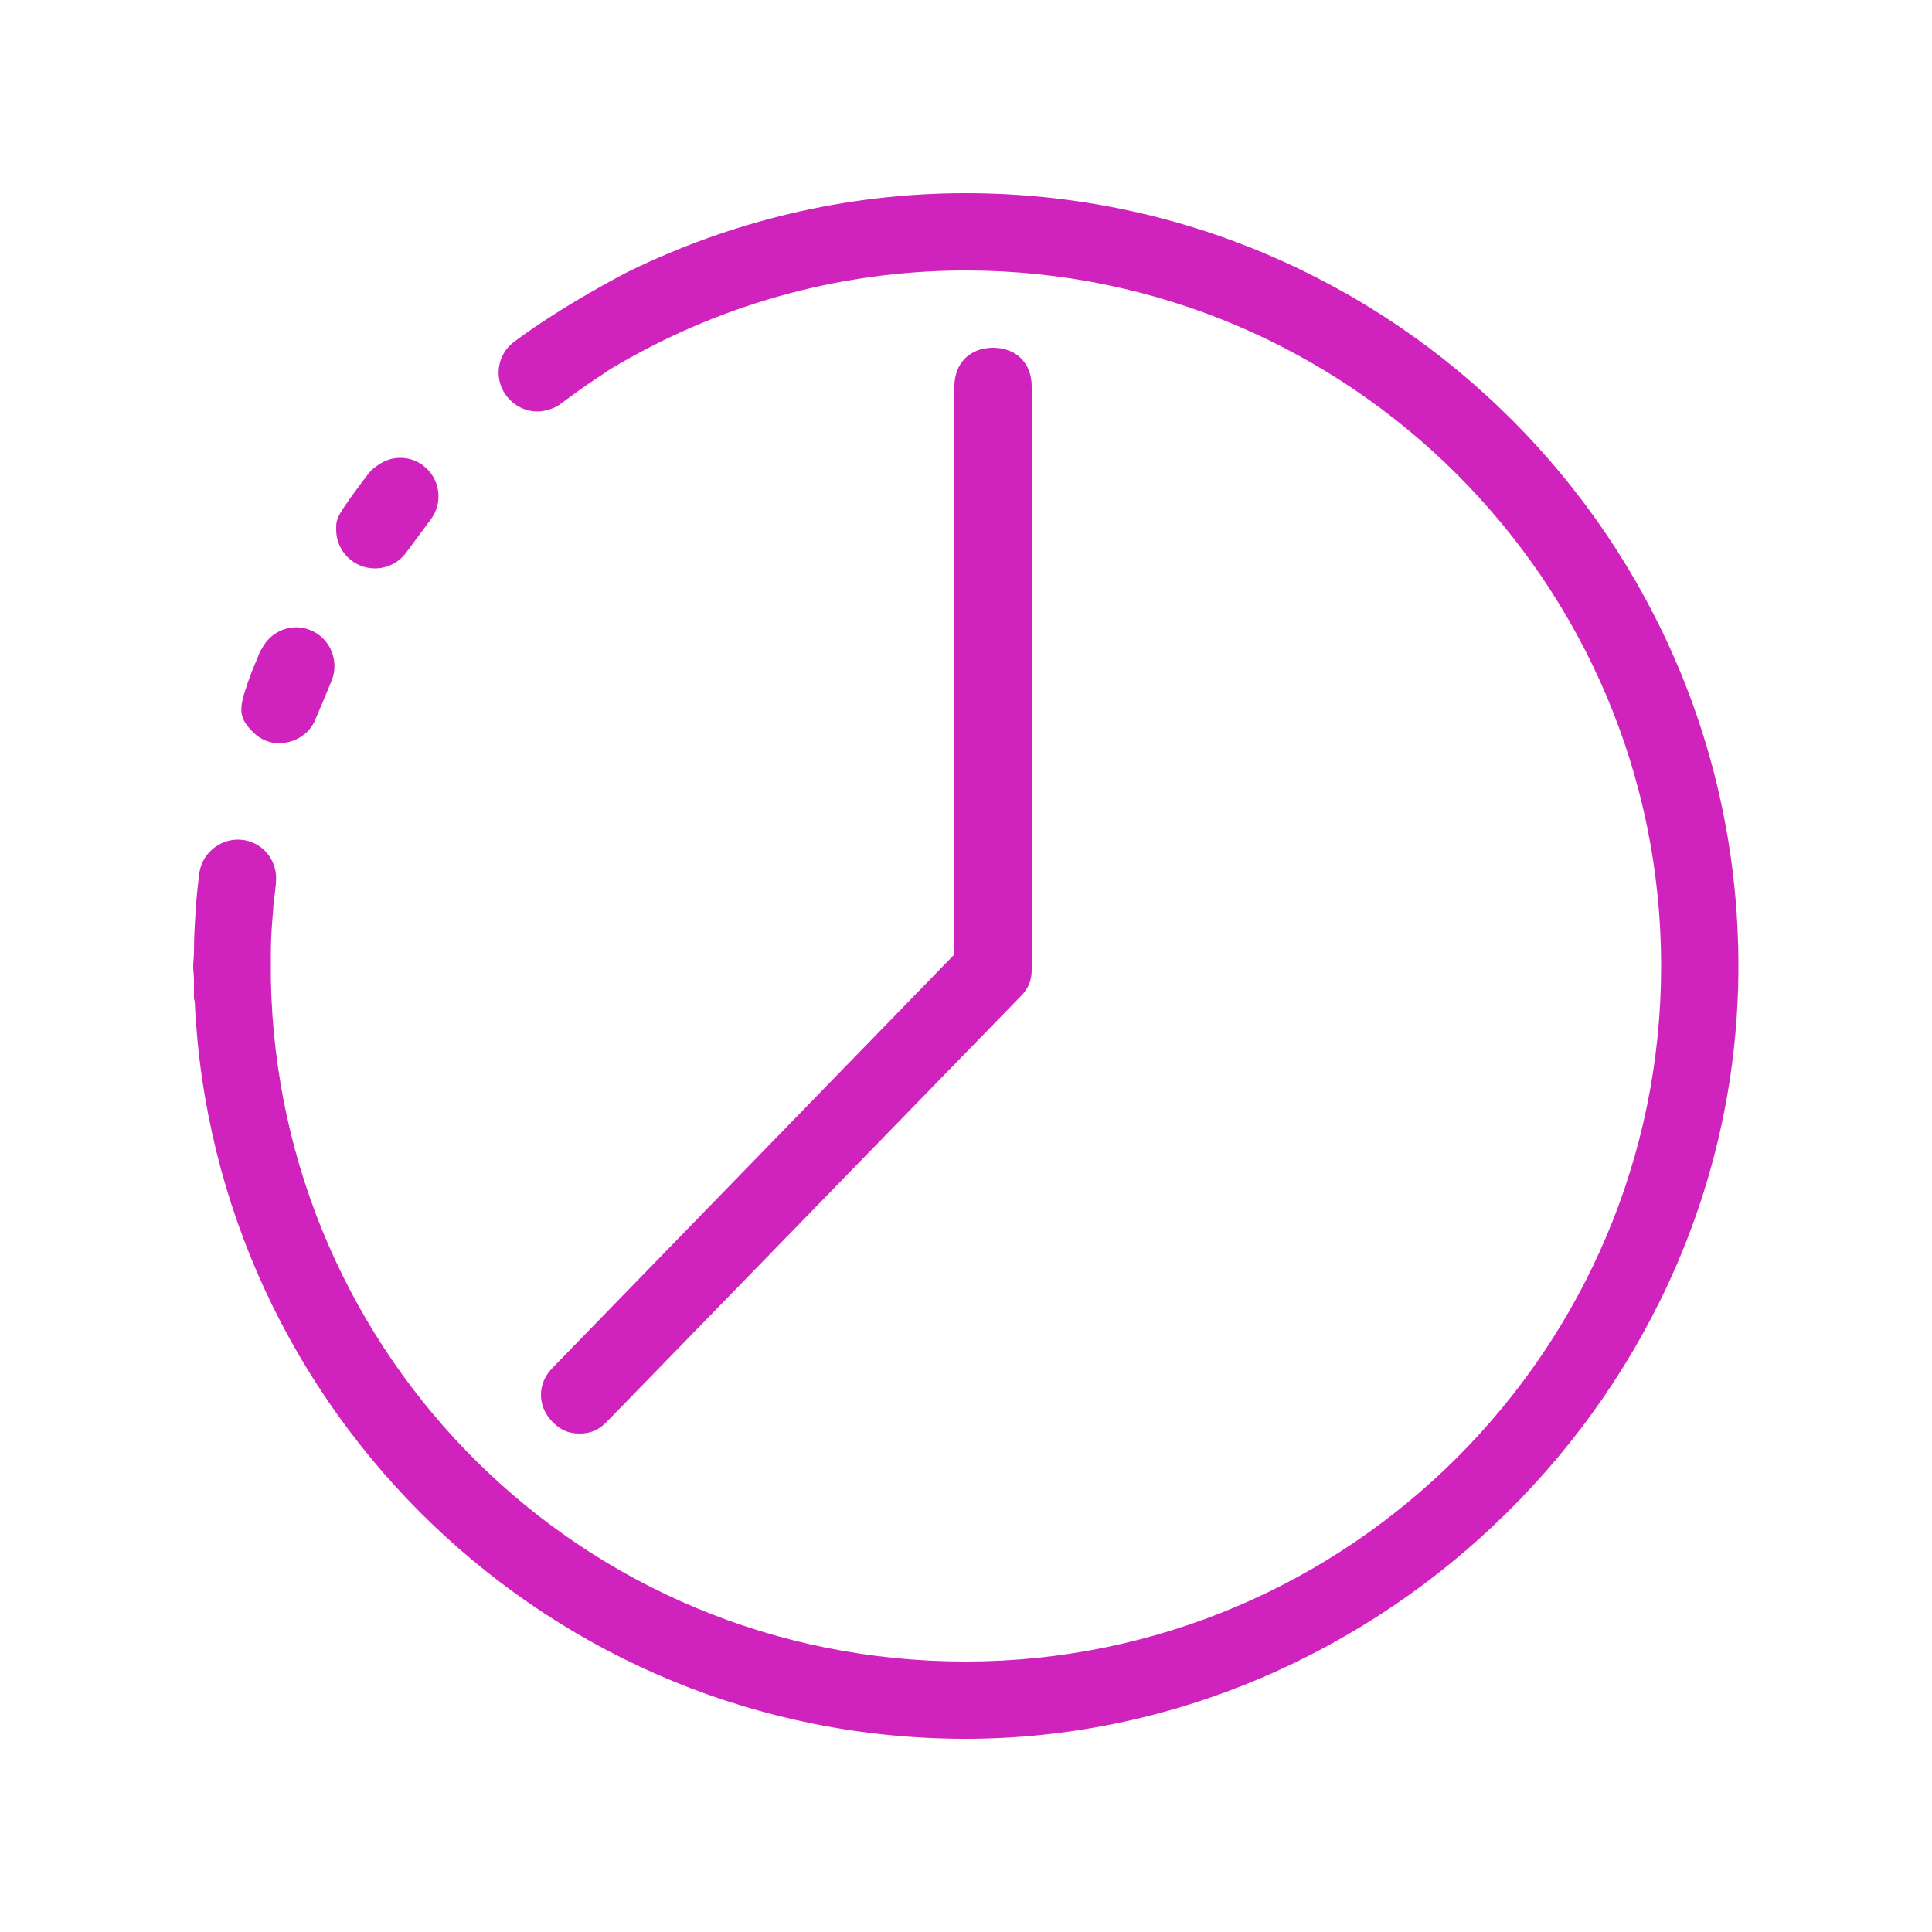 <svg width="50" height="50" viewBox="0 0 50 50" fill="none" xmlns="http://www.w3.org/2000/svg">
<path d="M24.99 5C21.86 5 18.9 5.74 16.26 7.03C16.26 7.03 14.61 7.87 13.3 8.85C12.86 9.18 12.77 9.81 13.11 10.25C13.31 10.51 13.61 10.65 13.91 10.65C14.03 10.65 14.15 10.62 14.27 10.58C14.35 10.55 14.44 10.51 14.51 10.45C14.82 10.22 15.11 10.01 15.38 9.83C15.53 9.73 15.67 9.64 15.8 9.55C18.49 7.94 21.63 7 24.99 7C34.91 7 42.99 15.08 42.99 25C42.99 34.92 34.91 43 24.99 43C15.07 43 7.19 35.11 7.01 25.34C7.01 25.09 7.01 24.85 7.01 24.64C7.01 24.27 7.04 23.9 7.07 23.54C7.07 23.46 7.08 23.39 7.09 23.32C7.12 23.04 7.14 22.88 7.14 22.88C7.14 22.88 7.14 22.86 7.14 22.85C7.2 22.31 6.84 21.82 6.3 21.74C5.77 21.66 5.25 22.03 5.16 22.58C5.16 22.6 5.12 22.88 5.08 23.32C5.08 23.42 5.06 23.52 5.06 23.64C5.04 23.93 5.02 24.26 5.02 24.64C5.02 24.77 5 24.89 5 25.01C5 25.13 5.02 25.24 5.02 25.36C5.02 25.52 5.02 25.68 5.02 25.84C5.02 25.87 5.04 25.89 5.04 25.92C5.52 36.52 14.27 45 24.99 45C35.71 45 44.99 36.03 44.99 25C44.99 13.97 36.02 5 24.99 5Z" fill="#D023BE"/>
<path d="M7.24 19.23C7.5 19.23 7.75 19.13 7.95 18.94C8.05 18.84 8.13 18.71 8.18 18.58C8.2 18.53 8.25 18.4 8.32 18.25C8.38 18.11 8.44 17.96 8.49 17.84L8.58 17.62C8.79 17.11 8.55 16.52 8.04 16.31C7.56 16.11 7.02 16.32 6.78 16.78C6.77 16.81 6.74 16.83 6.73 16.86C6.7 16.93 6.68 16.99 6.65 17.06C6.55 17.29 6.47 17.5 6.41 17.67C6.41 17.69 6.39 17.71 6.39 17.74C6.16 18.39 6.2 18.6 6.55 18.95C6.75 19.15 7 19.24 7.26 19.24L7.24 19.23Z" fill="#D023BE"/>
<path d="M9.71 14.71C10.04 14.71 10.34 14.54 10.52 14.29L11.15 13.44C11.48 13 11.39 12.37 10.94 12.04C10.59 11.78 10.12 11.79 9.78 12.04C9.69 12.1 9.61 12.16 9.54 12.25C9.11 12.82 8.91 13.1 8.8 13.29C8.7 13.47 8.7 13.55 8.7 13.71C8.7 14.26 9.15 14.71 9.7 14.71H9.71Z" fill="#D023BE"/>
<path d="M25.7 9C25.1 9 24.7 9.4 24.7 10V24.7L14.3 35.4C13.9 35.8 13.9 36.4 14.3 36.8C14.5 37 14.7 37.1 15 37.1C15.3 37.1 15.5 37 15.7 36.8L26.4 25.8C26.6 25.6 26.7 25.4 26.7 25.1V10C26.7 9.4 26.3 9 25.7 9Z" fill="#D023BE"/>
</svg>
